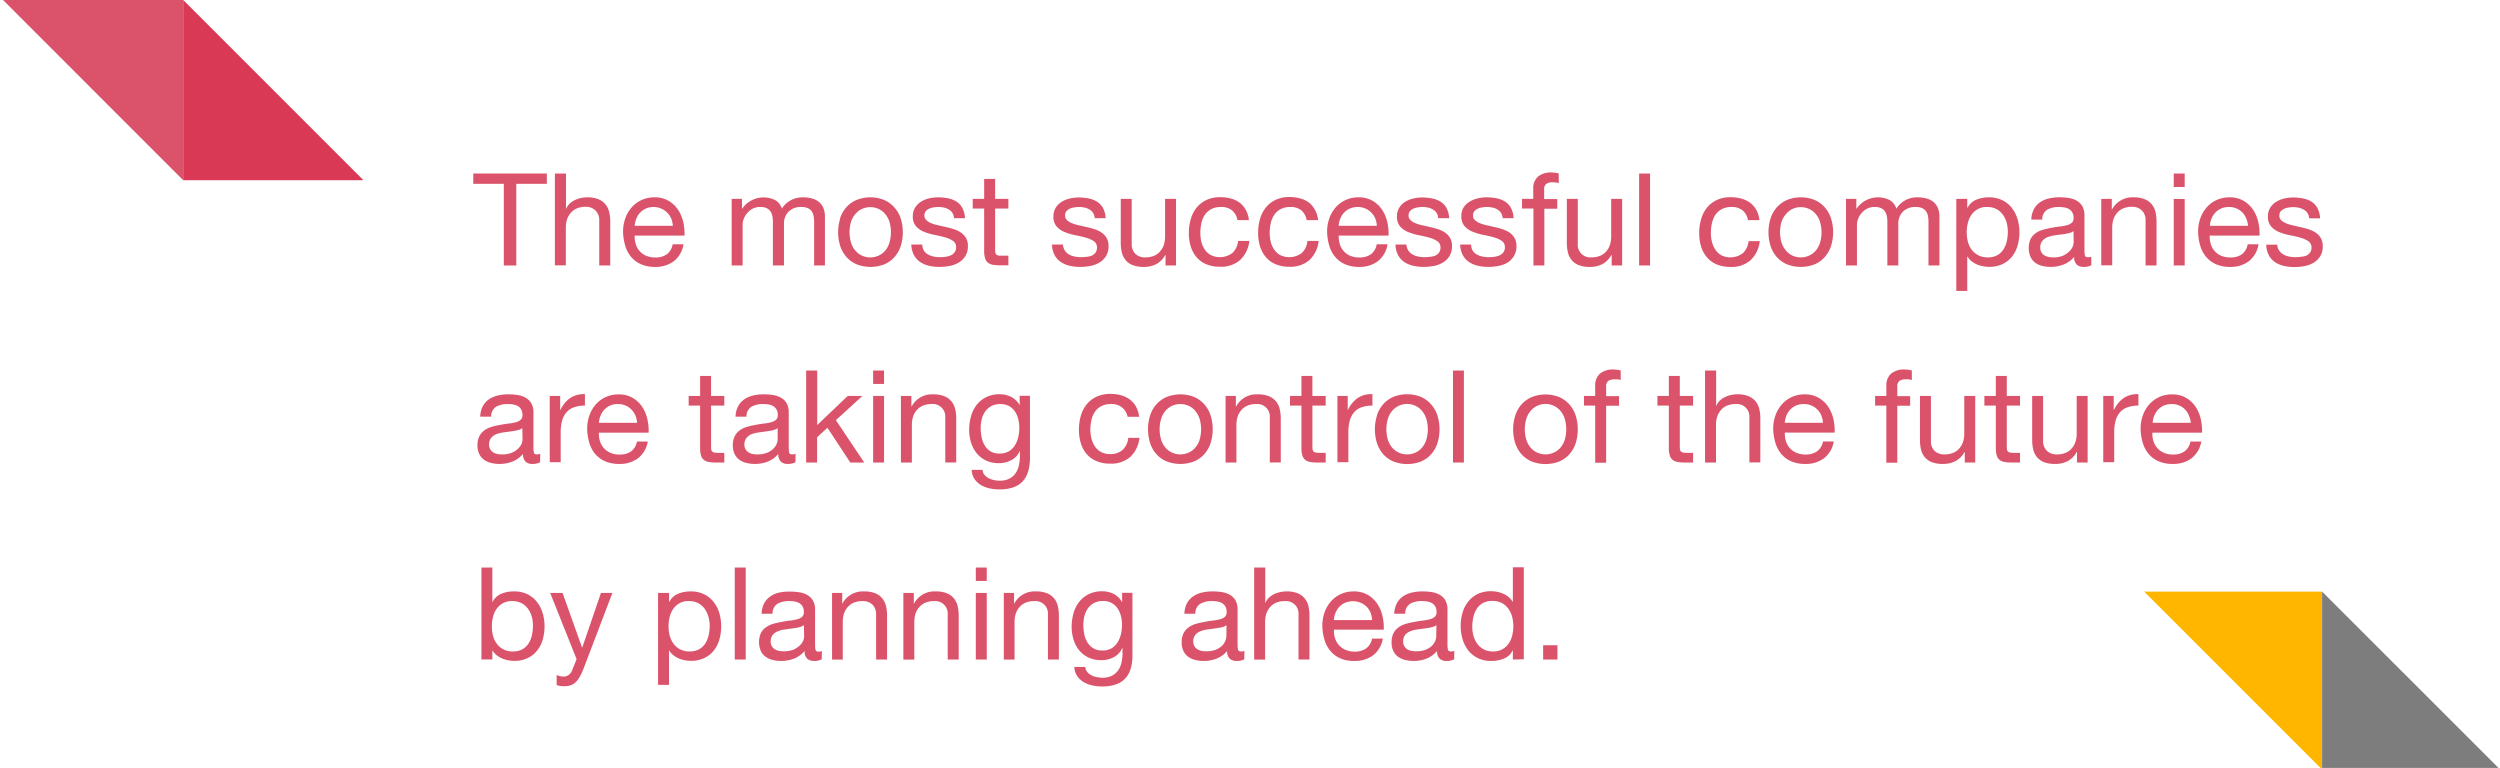 <svg id="Layer_1" data-name="Layer 1" xmlns="http://www.w3.org/2000/svg" width="655" height="201.2" viewBox="0 0 655 201.2"><g id="Group_5231" data-name="Group 5231"><g id="Group_5230" data-name="Group 5230"><g id="The_most_successful_companies_are_taking_control_of_the_future_by_planning_ahead." data-name="The most successful companies are taking control of the future by planning ahead." style="isolation:isolate"><g style="isolation:isolate"><path d="M124,48.16v-2.7h19.27v2.7h-8v21.4H132V48.16Z" style="fill:#db536a"/><path d="M148.29,45.46v9.21h.07a3.77,3.77,0,0,1,.94-1.36,5.31,5.31,0,0,1,1.37-.92,7.4,7.4,0,0,1,1.59-.52,8.14,8.14,0,0,1,1.6-.17,7.48,7.48,0,0,1,2.87.48,4.78,4.78,0,0,1,1.86,1.31,4.87,4.87,0,0,1,1,2,10.89,10.89,0,0,1,.29,2.58V69.56H157V57.74a3.46,3.46,0,0,0-.95-2.56,3.51,3.51,0,0,0-2.6-1,5.82,5.82,0,0,0-2.27.41,4.28,4.28,0,0,0-1.61,1.15,5,5,0,0,0-1,1.73,7.27,7.27,0,0,0-.32,2.18v9.86h-2.87V45.46Z" style="fill:#db536a"/><path d="M176.54,68.44a7.92,7.92,0,0,1-4.93,1.49,8.92,8.92,0,0,1-3.62-.68,7.15,7.15,0,0,1-2.59-1.89,8.11,8.11,0,0,1-1.57-2.9,14.1,14.1,0,0,1-.59-3.68,10.61,10.61,0,0,1,.61-3.64,8.59,8.59,0,0,1,1.71-2.87,7.7,7.7,0,0,1,2.59-1.89,7.94,7.94,0,0,1,3.29-.68,7.08,7.08,0,0,1,3.87,1,7.65,7.65,0,0,1,2.46,2.44,9.74,9.74,0,0,1,1.29,3.24,14,14,0,0,1,.28,3.34H166.28a7.09,7.09,0,0,0,.27,2.18,4.81,4.81,0,0,0,2.7,3.09,6,6,0,0,0,2.46.47,5,5,0,0,0,3-.84A4.08,4.08,0,0,0,176.24,64h2.83A6.93,6.93,0,0,1,176.54,68.44Zm-.69-11.2a5.07,5.07,0,0,0-6.58-2.62,4.68,4.68,0,0,0-1.54,1.07,5,5,0,0,0-1,1.57,6,6,0,0,0-.44,1.9h10A6,6,0,0,0,175.85,57.24Z" style="fill:#db536a"/><path d="M194.4,52.11v2.56h.06A6.8,6.8,0,0,1,203,52.38a3.75,3.75,0,0,1,1.85,2.29,6.17,6.17,0,0,1,2.32-2.19,6.45,6.45,0,0,1,3.15-.78,9.18,9.18,0,0,1,2.38.29,4.92,4.92,0,0,1,1.82.89,4.17,4.17,0,0,1,1.19,1.57,5.79,5.79,0,0,1,.42,2.32V69.56H213.3V58.12a8.1,8.1,0,0,0-.14-1.52,3.21,3.21,0,0,0-.5-1.24,2.58,2.58,0,0,0-1-.82,4.15,4.15,0,0,0-1.71-.31,4.53,4.53,0,0,0-3.34,1.22,4.38,4.38,0,0,0-1.21,3.24V69.56H202.5V58.12a7.58,7.58,0,0,0-.15-1.56,3.43,3.43,0,0,0-.53-1.23,2.46,2.46,0,0,0-1-.81,3.9,3.9,0,0,0-1.61-.29,4.26,4.26,0,0,0-2.14.51A4.73,4.73,0,0,0,195.63,56a4.94,4.94,0,0,0-.81,1.46,4.14,4.14,0,0,0-.25,1.27V69.56H191.7V52.11Z" style="fill:#db536a"/><path d="M220.08,57.26a8.11,8.11,0,0,1,1.62-2.91,7.61,7.61,0,0,1,2.67-1.94,9.76,9.76,0,0,1,7.31,0,7.71,7.71,0,0,1,2.65,1.94A8.11,8.11,0,0,1,236,57.26a12.17,12.17,0,0,1,0,7.17,8.15,8.15,0,0,1-1.62,2.88,7.56,7.56,0,0,1-2.65,1.93,10,10,0,0,1-7.31,0,7.46,7.46,0,0,1-2.67-1.93,8.15,8.15,0,0,1-1.62-2.88,12.17,12.17,0,0,1,0-7.17ZM223,63.67a5.81,5.81,0,0,0,1.17,2.06A5,5,0,0,0,225.9,67a5.09,5.09,0,0,0,2.11.44,5,5,0,0,0,2.11-.44,4.93,4.93,0,0,0,1.74-1.26A6,6,0,0,0,233,63.67,9.68,9.68,0,0,0,233,58,6.11,6.11,0,0,0,231.86,56a4.89,4.89,0,0,0-1.74-1.29,5.18,5.18,0,0,0-2.11-.44,5.25,5.25,0,0,0-2.11.44A4.94,4.94,0,0,0,224.17,56,6,6,0,0,0,223,58a9.68,9.68,0,0,0,0,5.64Z" style="fill:#db536a"/><path d="M242.06,65.66a3,3,0,0,0,1.06,1,4.93,4.93,0,0,0,1.48.55,8.07,8.07,0,0,0,1.71.17,10.19,10.19,0,0,0,1.42-.1,5.23,5.23,0,0,0,1.36-.37,2.61,2.61,0,0,0,1-.79,2.14,2.14,0,0,0,.41-1.34,1.91,1.91,0,0,0-.85-1.69,7,7,0,0,0-2.11-.92c-.84-.24-1.76-.45-2.75-.64a15,15,0,0,1-2.75-.82A5.59,5.59,0,0,1,240,59.3a3.84,3.84,0,0,1-.84-2.64,4.23,4.23,0,0,1,.59-2.26,4.73,4.73,0,0,1,1.52-1.53,6.75,6.75,0,0,1,2.09-.88,9.75,9.75,0,0,1,2.31-.29,13.78,13.78,0,0,1,2.74.26,6.47,6.47,0,0,1,2.21.87,4.54,4.54,0,0,1,1.53,1.69,6.33,6.33,0,0,1,.68,2.65h-2.87a2.93,2.93,0,0,0-.44-1.4,2.85,2.85,0,0,0-.94-.89,4.24,4.24,0,0,0-1.27-.49,6.61,6.61,0,0,0-1.4-.16,8.25,8.25,0,0,0-1.3.11,4.09,4.09,0,0,0-1.2.35,2.48,2.48,0,0,0-.88.67,1.76,1.76,0,0,0-.33,1.1,1.59,1.59,0,0,0,.52,1.23,4,4,0,0,0,1.33.81,10.43,10.43,0,0,0,1.83.54l2,.46c.72.16,1.42.35,2.11.57a7,7,0,0,1,1.82.9,4.43,4.43,0,0,1,1.29,1.4,4.17,4.17,0,0,1,.49,2.09,4.82,4.82,0,0,1-.66,2.63,5.24,5.24,0,0,1-1.72,1.69,7.2,7.2,0,0,1-2.4.9,14.94,14.94,0,0,1-2.65.25,12.44,12.44,0,0,1-2.77-.3,7,7,0,0,1-2.33-1,5.18,5.18,0,0,1-1.62-1.82,6.33,6.33,0,0,1-.67-2.75h2.87A3.2,3.2,0,0,0,242.06,65.66Z" style="fill:#db536a"/><path d="M264.2,52.11v2.53h-3.48V65.47a2.92,2.92,0,0,0,.09.81.81.81,0,0,0,.32.48,1.46,1.46,0,0,0,.65.22,10.59,10.59,0,0,0,1.1,0h1.32v2.53H262a10.3,10.3,0,0,1-1.9-.15,2.94,2.94,0,0,1-1.29-.56,2.42,2.42,0,0,1-.72-1.15,6.53,6.53,0,0,1-.24-2V54.64h-3V52.11h3V46.88h2.87v5.23Z" style="fill:#db536a"/><path d="M279,65.66a3,3,0,0,0,1.06,1,4.93,4.93,0,0,0,1.48.55,8.07,8.07,0,0,0,1.71.17,10.19,10.19,0,0,0,1.42-.1A5.23,5.23,0,0,0,286,67a2.61,2.61,0,0,0,1-.79,2.14,2.14,0,0,0,.41-1.34,1.91,1.91,0,0,0-.85-1.69,7,7,0,0,0-2.11-.92c-.84-.24-1.76-.45-2.75-.64a15,15,0,0,1-2.75-.82,5.67,5.67,0,0,1-2.11-1.46,3.84,3.84,0,0,1-.84-2.64,4.23,4.23,0,0,1,.59-2.26,4.73,4.73,0,0,1,1.52-1.53,6.85,6.85,0,0,1,2.09-.88,9.75,9.75,0,0,1,2.31-.29,13.71,13.71,0,0,1,2.74.26,6.47,6.47,0,0,1,2.21.87A4.54,4.54,0,0,1,289,54.52a6.33,6.33,0,0,1,.68,2.65h-2.87a2.75,2.75,0,0,0-1.38-2.29,4.24,4.24,0,0,0-1.27-.49,6.61,6.61,0,0,0-1.4-.16,8.25,8.25,0,0,0-1.3.11,4.09,4.09,0,0,0-1.2.35,2.36,2.36,0,0,0-.87.67,1.7,1.7,0,0,0-.34,1.1,1.59,1.59,0,0,0,.52,1.23,4,4,0,0,0,1.33.81,10.43,10.43,0,0,0,1.83.54l2,.46c.72.16,1.43.35,2.11.57a6.87,6.87,0,0,1,1.82.9,4.43,4.43,0,0,1,1.29,1.4,4.17,4.17,0,0,1,.49,2.09,4.82,4.82,0,0,1-.66,2.63,5.15,5.15,0,0,1-1.72,1.69,7.2,7.2,0,0,1-2.4.9,14.94,14.94,0,0,1-2.65.25,12.44,12.44,0,0,1-2.77-.3,7.09,7.09,0,0,1-2.33-1,5.18,5.18,0,0,1-1.62-1.82,6.33,6.33,0,0,1-.67-2.75h2.87A3.2,3.2,0,0,0,279,65.66Z" style="fill:#db536a"/><path d="M305.37,69.56V66.79h-.06A5.94,5.94,0,0,1,303,69.17a7,7,0,0,1-3.34.76,7.67,7.67,0,0,1-2.87-.46,4.44,4.44,0,0,1-1.86-1.3,4.89,4.89,0,0,1-1-2,10.42,10.42,0,0,1-.29-2.59V52.11h2.87V63.92a3.48,3.48,0,0,0,.94,2.57,3.52,3.52,0,0,0,2.6.94,5.85,5.85,0,0,0,2.28-.4,4.27,4.27,0,0,0,1.6-1.15,5.11,5.11,0,0,0,1-1.74,7.17,7.17,0,0,0,.32-2.18V52.11h2.87V69.56Z" style="fill:#db536a"/><path d="M322.83,55.15a4.36,4.36,0,0,0-2.91-.92,5.4,5.4,0,0,0-2.6.58,4.7,4.7,0,0,0-1.67,1.52,6.48,6.48,0,0,0-.89,2.17,11.93,11.93,0,0,0-.27,2.55,9.25,9.25,0,0,0,.29,2.36,6.22,6.22,0,0,0,.89,2,4.48,4.48,0,0,0,1.59,1.43,5.43,5.43,0,0,0,5.65-.57,5,5,0,0,0,1.47-3.14h2.94a8,8,0,0,1-2.42,5,7.57,7.57,0,0,1-5.28,1.76,9.26,9.26,0,0,1-3.53-.64,6.82,6.82,0,0,1-2.56-1.83A7.77,7.77,0,0,1,312,64.65a11.73,11.73,0,0,1-.52-3.6,12.75,12.75,0,0,1,.51-3.66,8.37,8.37,0,0,1,1.53-3,7.27,7.27,0,0,1,2.58-2,8.39,8.39,0,0,1,3.62-.73,10.38,10.38,0,0,1,2.78.36,6.79,6.79,0,0,1,2.3,1.09A5.93,5.93,0,0,1,326.4,55a6.8,6.8,0,0,1,.81,2.68h-3A4.31,4.31,0,0,0,322.83,55.15Z" style="fill:#db536a"/><path d="M341,55.15a4.35,4.35,0,0,0-2.9-.92,5.37,5.37,0,0,0-2.6.58,4.54,4.54,0,0,0-1.67,1.52,6.3,6.3,0,0,0-.9,2.17,11.93,11.93,0,0,0-.27,2.55,9.72,9.72,0,0,0,.29,2.36,6.24,6.24,0,0,0,.9,2,4.54,4.54,0,0,0,1.58,1.43,5.45,5.45,0,0,0,5.66-.57,5.07,5.07,0,0,0,1.46-3.14h2.94a8.06,8.06,0,0,1-2.41,5,7.61,7.61,0,0,1-5.29,1.76,9.21,9.21,0,0,1-3.52-.64,6.86,6.86,0,0,1-2.57-1.83,7.9,7.9,0,0,1-1.55-2.81,11.73,11.73,0,0,1-.52-3.6,12.75,12.75,0,0,1,.5-3.66,8.39,8.39,0,0,1,1.54-3,7.1,7.1,0,0,1,2.58-2,8.34,8.34,0,0,1,3.61-.73,10.45,10.45,0,0,1,2.79.36,6.74,6.74,0,0,1,2.29,1.09A6.09,6.09,0,0,1,344.53,55a6.8,6.8,0,0,1,.81,2.68h-3A4.37,4.37,0,0,0,341,55.15Z" style="fill:#db536a"/><path d="M361,68.44a7.94,7.94,0,0,1-4.93,1.49,9,9,0,0,1-3.63-.68,7.2,7.2,0,0,1-2.58-1.89,8,8,0,0,1-1.57-2.9,14.1,14.1,0,0,1-.59-3.68,10.38,10.38,0,0,1,.61-3.64,8.57,8.57,0,0,1,1.7-2.87,7.74,7.74,0,0,1,2.6-1.89,7.94,7.94,0,0,1,3.29-.68,7.12,7.12,0,0,1,3.87,1,7.65,7.65,0,0,1,2.46,2.44,9.51,9.51,0,0,1,1.28,3.24,13.49,13.49,0,0,1,.29,3.34H350.74a7.09,7.09,0,0,0,.27,2.18,4.81,4.81,0,0,0,2.7,3.09,6,6,0,0,0,2.46.47,5,5,0,0,0,3-.84A4.08,4.08,0,0,0,360.7,64h2.83A7,7,0,0,1,361,68.44Zm-.69-11.2a4.92,4.92,0,0,0-1.05-1.57,5.05,5.05,0,0,0-1.55-1.05,5.27,5.27,0,0,0-4,0,4.68,4.68,0,0,0-1.54,1.07,4.87,4.87,0,0,0-1,1.57,5.74,5.74,0,0,0-.44,1.9h10A5.73,5.73,0,0,0,360.31,57.24Z" style="fill:#db536a"/><path d="M369,65.66a3.07,3.07,0,0,0,1.07,1,4.93,4.93,0,0,0,1.48.55,8,8,0,0,0,1.71.17,10,10,0,0,0,1.41-.1A5.3,5.3,0,0,0,376,67a2.61,2.61,0,0,0,1-.79,2.14,2.14,0,0,0,.41-1.34,1.94,1.94,0,0,0-.85-1.69,7,7,0,0,0-2.11-.92c-.84-.24-1.76-.45-2.75-.64a15,15,0,0,1-2.75-.82,5.59,5.59,0,0,1-2.11-1.46,3.84,3.84,0,0,1-.84-2.64,4.14,4.14,0,0,1,.59-2.26,4.73,4.73,0,0,1,1.52-1.53,6.75,6.75,0,0,1,2.09-.88,9.75,9.75,0,0,1,2.31-.29,13.78,13.78,0,0,1,2.74.26,6.47,6.47,0,0,1,2.21.87A4.54,4.54,0,0,1,379,54.52a6.33,6.33,0,0,1,.68,2.65h-2.87a2.93,2.93,0,0,0-.44-1.4,2.85,2.85,0,0,0-.94-.89,4.24,4.24,0,0,0-1.27-.49,6.61,6.61,0,0,0-1.4-.16,8.25,8.25,0,0,0-1.3.11,4.09,4.09,0,0,0-1.2.35,2.48,2.48,0,0,0-.88.67,1.76,1.76,0,0,0-.33,1.1,1.59,1.59,0,0,0,.52,1.23,4,4,0,0,0,1.33.81,10.57,10.57,0,0,0,1.82.54l2,.46c.72.16,1.42.35,2.11.57a7,7,0,0,1,1.82.9,4.29,4.29,0,0,1,1.28,1.4,4.07,4.07,0,0,1,.49,2.09,4.9,4.9,0,0,1-.65,2.63,5.18,5.18,0,0,1-1.73,1.69,7.06,7.06,0,0,1-2.39.9,14.94,14.94,0,0,1-2.65.25,12.44,12.44,0,0,1-2.77-.3,7,7,0,0,1-2.33-1,5.18,5.18,0,0,1-1.62-1.82,6.33,6.33,0,0,1-.67-2.75h2.87A3.19,3.19,0,0,0,369,65.66Z" style="fill:#db536a"/><path d="M385.84,65.66a3.13,3.13,0,0,0,1.06,1,5,5,0,0,0,1.49.55,8,8,0,0,0,1.7.17,10.09,10.09,0,0,0,1.42-.1,5.3,5.3,0,0,0,1.37-.37,2.69,2.69,0,0,0,1-.79,2.13,2.13,0,0,0,.4-1.34,1.93,1.93,0,0,0-.84-1.69,7.1,7.1,0,0,0-2.11-.92c-.84-.24-1.76-.45-2.75-.64a14.73,14.73,0,0,1-2.75-.82,5.51,5.51,0,0,1-2.11-1.46,3.84,3.84,0,0,1-.85-2.64,4.23,4.23,0,0,1,.59-2.26A4.83,4.83,0,0,1,385,52.87a6.81,6.81,0,0,1,2.1-.88,9.62,9.62,0,0,1,2.31-.29,13.61,13.61,0,0,1,2.73.26,6.47,6.47,0,0,1,2.21.87,4.49,4.49,0,0,1,1.54,1.69,6.33,6.33,0,0,1,.67,2.65h-2.86a3,3,0,0,0-.44-1.4,2.89,2.89,0,0,0-.95-.89,4.08,4.08,0,0,0-1.26-.49,6.7,6.7,0,0,0-1.41-.16,8.12,8.12,0,0,0-1.29.11,4.09,4.09,0,0,0-1.2.35,2.4,2.4,0,0,0-.88.67,1.7,1.7,0,0,0-.34,1.1,1.6,1.6,0,0,0,.53,1.23,3.94,3.94,0,0,0,1.33.81,10.57,10.57,0,0,0,1.82.54l2,.46c.72.16,1.42.35,2.11.57a7.19,7.19,0,0,1,1.82.9,4.4,4.4,0,0,1,1.28,1.4,4.07,4.07,0,0,1,.49,2.09,4.82,4.82,0,0,1-.66,2.63A5.15,5.15,0,0,1,395,68.78a7.2,7.2,0,0,1-2.4.9,14.83,14.83,0,0,1-2.64.25,12.38,12.38,0,0,1-2.77-.3,6.91,6.91,0,0,1-2.33-1,5,5,0,0,1-1.62-1.82,6.33,6.33,0,0,1-.68-2.75h2.87A3.2,3.2,0,0,0,385.84,65.66Z" style="fill:#db536a"/><path d="M398.77,54.64V52.11h2.94v-2.6a4.12,4.12,0,0,1,1.23-3.23,5.24,5.24,0,0,1,3.59-1.09,6.59,6.59,0,0,1,.93.07,4.59,4.59,0,0,1,.93.2V48a3.43,3.43,0,0,0-.81-.19c-.29,0-.57-.05-.81-.05a2.7,2.7,0,0,0-1.62.41,1.74,1.74,0,0,0-.58,1.55v2.43H408v2.53h-3.38V69.56h-2.86V54.64Z" style="fill:#db536a"/><path d="M422.26,69.56V66.79h-.07a5.87,5.87,0,0,1-2.33,2.38,6.92,6.92,0,0,1-3.34.76,7.7,7.7,0,0,1-2.87-.46,4.47,4.47,0,0,1-1.85-1.3,4.78,4.78,0,0,1-1-2,10.92,10.92,0,0,1-.29-2.59V52.11h2.87V63.92a3.27,3.27,0,0,0,3.55,3.51,5.92,5.92,0,0,0,2.28-.4,4.35,4.35,0,0,0,1.6-1.15,4.93,4.93,0,0,0,1-1.74,7.17,7.17,0,0,0,.32-2.18V52.11H425V69.56Z" style="fill:#db536a"/><path d="M432.32,45.46v24.1h-2.87V45.46Z" style="fill:#db536a"/><path d="M456.59,55.15a4.36,4.36,0,0,0-2.91-.92,5.4,5.4,0,0,0-2.6.58,4.7,4.7,0,0,0-1.67,1.52,6.48,6.48,0,0,0-.89,2.17,11.93,11.93,0,0,0-.27,2.55,9.25,9.25,0,0,0,.29,2.36,6.44,6.44,0,0,0,.89,2A4.57,4.57,0,0,0,451,66.89a5.43,5.43,0,0,0,5.65-.57,5,5,0,0,0,1.47-3.14h2.94a8,8,0,0,1-2.42,5,7.57,7.57,0,0,1-5.28,1.76,9.26,9.26,0,0,1-3.53-.64,6.82,6.82,0,0,1-2.56-1.83,7.77,7.77,0,0,1-1.56-2.81,12,12,0,0,1-.52-3.6,12.75,12.75,0,0,1,.51-3.66,8.54,8.54,0,0,1,1.53-3,7.22,7.22,0,0,1,2.59-2,8.31,8.31,0,0,1,3.61-.73,10.38,10.38,0,0,1,2.78.36,6.79,6.79,0,0,1,2.3,1.09A5.93,5.93,0,0,1,460.16,55a6.8,6.8,0,0,1,.81,2.68h-3A4.31,4.31,0,0,0,456.59,55.15Z" style="fill:#db536a"/><path d="M463.88,57.26a8.11,8.11,0,0,1,1.62-2.91,7.66,7.66,0,0,1,2.66-1.94,9.76,9.76,0,0,1,7.31,0,7.62,7.62,0,0,1,2.65,1.94,8.11,8.11,0,0,1,1.62,2.91,12.17,12.17,0,0,1,0,7.17,8.15,8.15,0,0,1-1.62,2.88,7.47,7.47,0,0,1-2.65,1.93,10,10,0,0,1-7.31,0,7.51,7.51,0,0,1-2.66-1.93,8.15,8.15,0,0,1-1.62-2.88,12.17,12.17,0,0,1,0-7.17Zm2.92,6.41A6,6,0,0,0,468,65.73,5.11,5.11,0,0,0,469.7,67a5.28,5.28,0,0,0,4.22,0,5.11,5.11,0,0,0,1.74-1.26,6,6,0,0,0,1.16-2.06,9.68,9.68,0,0,0,0-5.64A6.1,6.1,0,0,0,475.66,56a5.07,5.07,0,0,0-1.74-1.29,5.28,5.28,0,0,0-4.22,0A5.07,5.07,0,0,0,468,56,6.1,6.1,0,0,0,466.8,58a9.46,9.46,0,0,0,0,5.64Z" style="fill:#db536a"/><path d="M486.36,52.11v2.56h.06A6.8,6.8,0,0,1,495,52.38a3.79,3.79,0,0,1,1.85,2.29,6.22,6.22,0,0,1,2.31-2.19,6.52,6.52,0,0,1,3.16-.78,9.18,9.18,0,0,1,2.38.29,4.92,4.92,0,0,1,1.82.89,4.05,4.05,0,0,1,1.18,1.57,5.62,5.62,0,0,1,.43,2.32V69.56h-2.87V58.12a8.1,8.1,0,0,0-.14-1.52,3.21,3.21,0,0,0-.5-1.24,2.58,2.58,0,0,0-1-.82,4.15,4.15,0,0,0-1.71-.31,4.51,4.51,0,0,0-3.34,1.22,4.38,4.38,0,0,0-1.21,3.24V69.56h-2.87V58.12a6.92,6.92,0,0,0-.16-1.56,3.25,3.25,0,0,0-.52-1.23,2.46,2.46,0,0,0-1-.81,3.93,3.93,0,0,0-1.61-.29,4.24,4.24,0,0,0-2.14.51A4.73,4.73,0,0,0,487.59,56a4.94,4.94,0,0,0-.81,1.46,4.2,4.2,0,0,0-.26,1.27V69.56h-2.87V52.11Z" style="fill:#db536a"/><path d="M515.42,52.11v2.36h.06a4.33,4.33,0,0,1,2.23-2.11,8.3,8.3,0,0,1,3.34-.66,8,8,0,0,1,3.53.74,7.36,7.36,0,0,1,2.5,2,9.08,9.08,0,0,1,1.5,2.92,11.92,11.92,0,0,1,.51,3.51,12.51,12.51,0,0,1-.49,3.51,8.18,8.18,0,0,1-1.49,2.89,6.89,6.89,0,0,1-2.5,1.94,8.11,8.11,0,0,1-3.49.71,8.51,8.51,0,0,1-1.43-.14,8,8,0,0,1-1.57-.43,6.3,6.3,0,0,1-1.47-.83,4.72,4.72,0,0,1-1.17-1.3h-.06v9h-2.87V52.11Zm10.31,6.19a6.39,6.39,0,0,0-1-2.07,4.78,4.78,0,0,0-1.69-1.46,5.13,5.13,0,0,0-2.41-.54,4.75,4.75,0,0,0-4.12,2.08,6.2,6.2,0,0,0-.93,2.11,10.08,10.08,0,0,0,0,4.88,6.08,6.08,0,0,0,1,2.11,5,5,0,0,0,1.71,1.46,5.2,5.2,0,0,0,2.53.56,4.94,4.94,0,0,0,2.48-.57,4.57,4.57,0,0,0,1.6-1.52,6.5,6.5,0,0,0,.88-2.16,11.47,11.47,0,0,0,.27-2.5A9.1,9.1,0,0,0,525.73,58.3Z" style="fill:#db536a"/><path d="M547.92,69.49a4.09,4.09,0,0,1-2.06.44,2.46,2.46,0,0,1-1.77-.63,2.69,2.69,0,0,1-.66-2,6.75,6.75,0,0,1-2.75,2,9.46,9.46,0,0,1-5.64.36,5.27,5.27,0,0,1-1.84-.84A4.26,4.26,0,0,1,532,67.31a6,6,0,0,1,0-4.67,4.44,4.44,0,0,1,1.34-1.54,6.1,6.1,0,0,1,1.89-.89c.7-.2,1.43-.37,2.17-.51s1.54-.27,2.25-.35a12.1,12.1,0,0,0,1.87-.34,3.14,3.14,0,0,0,1.28-.64,1.55,1.55,0,0,0,.48-1.23,2.83,2.83,0,0,0-.36-1.52,2.47,2.47,0,0,0-.91-.88,3.6,3.6,0,0,0-1.25-.4,9.14,9.14,0,0,0-1.37-.11,6.06,6.06,0,0,0-3,.7,2.94,2.94,0,0,0-1.32,2.61h-2.87a6.17,6.17,0,0,1,.68-2.73A5,5,0,0,1,534.49,53a6.68,6.68,0,0,1,2.31-1,11.72,11.72,0,0,1,2.78-.31,16.78,16.78,0,0,1,2.35.17,6.1,6.1,0,0,1,2.11.69A4.12,4.12,0,0,1,545.56,54a4.7,4.7,0,0,1,.57,2.45v9a6.66,6.66,0,0,0,.12,1.49c.08.31.34.47.79.47a3.53,3.53,0,0,0,.88-.14Zm-4.66-8.94a3.5,3.5,0,0,1-1.42.58c-.58.13-1.19.23-1.84.31s-1.28.16-1.94.27a7.33,7.33,0,0,0-1.75.48,3.22,3.22,0,0,0-1.27,1,2.71,2.71,0,0,0-.49,1.7,2.33,2.33,0,0,0,.29,1.19,2.44,2.44,0,0,0,.74.79,3.2,3.2,0,0,0,1.07.43,5.84,5.84,0,0,0,1.28.14,6.8,6.8,0,0,0,2.43-.39A5.14,5.14,0,0,0,542,66a3.78,3.78,0,0,0,1-1.28,3.25,3.25,0,0,0,.3-1.29Z" style="fill:#db536a"/><path d="M553.29,52.11v2.77h.06A6.05,6.05,0,0,1,559,51.7a7.45,7.45,0,0,1,2.87.48,4.64,4.64,0,0,1,1.86,1.31,5,5,0,0,1,1,2,10.91,10.91,0,0,1,.28,2.58V69.56h-2.87V57.74a3.45,3.45,0,0,0-.94-2.56,3.52,3.52,0,0,0-2.6-1,5.84,5.84,0,0,0-2.28.41,4.16,4.16,0,0,0-1.6,1.15,4.8,4.8,0,0,0-1,1.73,7,7,0,0,0-.32,2.18v9.86h-2.87V52.11Z" style="fill:#db536a"/><path d="M569.52,49V45.46h2.87V49Zm2.87,3.14V69.56h-2.87V52.11Z" style="fill:#db536a"/><path d="M589.2,68.44a7.94,7.94,0,0,1-4.93,1.49,9,9,0,0,1-3.63-.68,7.2,7.2,0,0,1-2.58-1.89,8,8,0,0,1-1.57-2.9,13.69,13.69,0,0,1-.59-3.68,10.38,10.38,0,0,1,.61-3.64,8.57,8.57,0,0,1,1.7-2.87,7.74,7.74,0,0,1,2.6-1.89,7.94,7.94,0,0,1,3.29-.68,7.12,7.12,0,0,1,3.87,1,7.65,7.65,0,0,1,2.46,2.44,9.51,9.51,0,0,1,1.28,3.24,14,14,0,0,1,.29,3.34H578.94a7.09,7.09,0,0,0,.27,2.18,4.81,4.81,0,0,0,2.7,3.09,6,6,0,0,0,2.46.47,5,5,0,0,0,3-.84A4.07,4.07,0,0,0,588.89,64h2.84A7,7,0,0,1,589.2,68.44Zm-.69-11.2a4.92,4.92,0,0,0-1-1.57,5.05,5.05,0,0,0-1.55-1.05,4.93,4.93,0,0,0-2-.39,5,5,0,0,0-2,.39,4.74,4.74,0,0,0-1.53,1.07,4.87,4.87,0,0,0-1,1.57,5.74,5.74,0,0,0-.44,1.9h10A5.73,5.73,0,0,0,588.51,57.24Z" style="fill:#db536a"/><path d="M597.16,65.66a3.07,3.07,0,0,0,1.07,1,4.93,4.93,0,0,0,1.48.55,8,8,0,0,0,1.71.17,10,10,0,0,0,1.41-.1A5.3,5.3,0,0,0,604.2,67a2.61,2.61,0,0,0,1-.79,2.14,2.14,0,0,0,.41-1.34,1.94,1.94,0,0,0-.85-1.69,7,7,0,0,0-2.11-.92c-.84-.24-1.76-.45-2.75-.64a14.73,14.73,0,0,1-2.75-.82,5.59,5.59,0,0,1-2.11-1.46,3.84,3.84,0,0,1-.84-2.64,4.14,4.14,0,0,1,.59-2.26,4.73,4.73,0,0,1,1.52-1.53,6.75,6.75,0,0,1,2.09-.88,9.75,9.75,0,0,1,2.31-.29,13.78,13.78,0,0,1,2.74.26,6.47,6.47,0,0,1,2.21.87,4.54,4.54,0,0,1,1.53,1.69,6.48,6.48,0,0,1,.68,2.65H605a2.93,2.93,0,0,0-.44-1.4,2.79,2.79,0,0,0-1-.89,4.08,4.08,0,0,0-1.26-.49,6.61,6.61,0,0,0-1.4-.16,8.25,8.25,0,0,0-1.3.11,4.09,4.09,0,0,0-1.2.35,2.48,2.48,0,0,0-.88.67,1.76,1.76,0,0,0-.33,1.1,1.59,1.59,0,0,0,.52,1.23,4,4,0,0,0,1.33.81,10.57,10.57,0,0,0,1.82.54l2,.46c.72.16,1.42.35,2.11.57a7.19,7.19,0,0,1,1.82.9,4.29,4.29,0,0,1,1.28,1.4,4.07,4.07,0,0,1,.49,2.09,4.9,4.9,0,0,1-.65,2.63,5.18,5.18,0,0,1-1.73,1.69,7.06,7.06,0,0,1-2.39.9,14.94,14.94,0,0,1-2.65.25,12.44,12.44,0,0,1-2.77-.3,7,7,0,0,1-2.33-1,5.18,5.18,0,0,1-1.62-1.82,6.33,6.33,0,0,1-.67-2.75h2.87A3.19,3.19,0,0,0,597.16,65.66Z" style="fill:#db536a"/></g><g style="isolation:isolate"><path d="M141.51,121.11a4.09,4.09,0,0,1-2.06.44,2.48,2.48,0,0,1-1.77-.62,2.72,2.72,0,0,1-.66-2,7,7,0,0,1-2.75,2,9.25,9.25,0,0,1-3.4.62,9.1,9.1,0,0,1-2.24-.27,5.27,5.27,0,0,1-1.84-.84,4,4,0,0,1-1.23-1.5,5,5,0,0,1-.46-2.25,5.09,5.09,0,0,1,.51-2.43,4.39,4.39,0,0,1,1.33-1.53,5.9,5.9,0,0,1,1.89-.9c.71-.2,1.44-.37,2.18-.51s1.54-.27,2.24-.35a12.25,12.25,0,0,0,1.88-.34,3.08,3.08,0,0,0,1.28-.64,1.58,1.58,0,0,0,.47-1.23,2.92,2.92,0,0,0-.35-1.52,2.55,2.55,0,0,0-.91-.88,3.82,3.82,0,0,0-1.25-.4,9.12,9.12,0,0,0-1.37-.1,6.1,6.1,0,0,0-3,.69,2.91,2.91,0,0,0-1.31,2.61h-2.87a6.17,6.17,0,0,1,.67-2.73,5.33,5.33,0,0,1,1.62-1.81,6.82,6.82,0,0,1,2.32-1,12.26,12.26,0,0,1,2.78-.31,16.78,16.78,0,0,1,2.35.17,6.63,6.63,0,0,1,2.11.69,4.09,4.09,0,0,1,1.51,1.47,4.62,4.62,0,0,1,.58,2.46v9a6.62,6.62,0,0,0,.12,1.48c.07.31.34.47.79.47a3.46,3.46,0,0,0,.88-.13Zm-4.66-8.94a3.64,3.64,0,0,1-1.42.59c-.58.12-1.2.22-1.84.3l-1.94.27a7.2,7.2,0,0,0-1.75.48,3.32,3.32,0,0,0-1.27,1,2.67,2.67,0,0,0-.49,1.7,2.3,2.3,0,0,0,.29,1.19,2.44,2.44,0,0,0,.74.79,3.16,3.16,0,0,0,1.06.44,6,6,0,0,0,1.29.13,6.8,6.8,0,0,0,2.43-.39,5.07,5.07,0,0,0,1.65-1,3.91,3.91,0,0,0,1-1.28,3.25,3.25,0,0,0,.3-1.29Z" style="fill:#db536a"/><path d="M146.77,103.73v3.68h.07a7.83,7.83,0,0,1,2.56-3.14,6.48,6.48,0,0,1,3.85-1v3a8.18,8.18,0,0,0-2.93.47,4.64,4.64,0,0,0-2,1.39,5.58,5.58,0,0,0-1.08,2.21,11.71,11.71,0,0,0-.34,3v7.76h-2.87V103.73Z" style="fill:#db536a"/><path d="M167.16,120.07a7.94,7.94,0,0,1-4.93,1.48,9,9,0,0,1-3.63-.67A7.2,7.2,0,0,1,156,119a8,8,0,0,1-1.57-2.91,13.69,13.69,0,0,1-.59-3.68,10.38,10.38,0,0,1,.61-3.64,8.67,8.67,0,0,1,1.7-2.87,7.74,7.74,0,0,1,2.6-1.89,7.94,7.94,0,0,1,3.29-.68,7.21,7.21,0,0,1,3.87,1,7.65,7.65,0,0,1,2.46,2.44,9.51,9.51,0,0,1,1.28,3.24,13.53,13.53,0,0,1,.29,3.35H156.9a7,7,0,0,0,.27,2.17,4.91,4.91,0,0,0,1,1.83,4.83,4.83,0,0,0,1.72,1.26,5.87,5.87,0,0,0,2.46.47,5,5,0,0,0,3-.84,4,4,0,0,0,1.53-2.57h2.84A7,7,0,0,1,167.16,120.07Zm-.69-11.21a4.92,4.92,0,0,0-1.05-1.57,4.82,4.82,0,0,0-3.53-1.43,5.18,5.18,0,0,0-2,.38,4.74,4.74,0,0,0-1.53,1.07,4.87,4.87,0,0,0-1,1.57,5.74,5.74,0,0,0-.44,1.9h10A6,6,0,0,0,166.47,108.86Z" style="fill:#db536a"/><path d="M189.77,103.73v2.53H186.3V117.1a3.07,3.07,0,0,0,.08.81.83.83,0,0,0,.32.47,1.55,1.55,0,0,0,.66.22,10.59,10.59,0,0,0,1.1.05h1.31v2.53h-2.19a10.49,10.49,0,0,1-1.91-.15,2.75,2.75,0,0,1-1.28-.56,2.36,2.36,0,0,1-.73-1.15,6.84,6.84,0,0,1-.23-1.95V106.26h-3v-2.53h3V98.5h2.87v5.23Z" style="fill:#db536a"/><path d="M208.4,121.11a4.07,4.07,0,0,1-2.06.44,2.5,2.5,0,0,1-1.77-.62,2.72,2.72,0,0,1-.66-2,6.86,6.86,0,0,1-2.75,2,9.16,9.16,0,0,1-3.39.62,9,9,0,0,1-2.24-.27,5.19,5.19,0,0,1-1.84-.84,4,4,0,0,1-1.23-1.5,5,5,0,0,1-.46-2.25,5.09,5.09,0,0,1,.51-2.43,4.29,4.29,0,0,1,1.33-1.53,5.9,5.9,0,0,1,1.89-.9c.71-.2,1.43-.37,2.18-.51s1.53-.27,2.24-.35a12.1,12.1,0,0,0,1.87-.34,3.12,3.12,0,0,0,1.29-.64,1.58,1.58,0,0,0,.47-1.23,2.83,2.83,0,0,0-.36-1.52,2.47,2.47,0,0,0-.91-.88,3.76,3.76,0,0,0-1.24-.4,9.21,9.21,0,0,0-1.37-.1,6.08,6.08,0,0,0-3,.69,2.94,2.94,0,0,0-1.32,2.61h-2.87a6.17,6.17,0,0,1,.68-2.73,5.33,5.33,0,0,1,1.62-1.81,6.85,6.85,0,0,1,2.31-1,12.42,12.42,0,0,1,2.79-.31,16.64,16.64,0,0,1,2.34.17,6.47,6.47,0,0,1,2.11.69,4,4,0,0,1,1.52,1.47,4.71,4.71,0,0,1,.57,2.46v9a6.62,6.62,0,0,0,.12,1.48c.08.31.35.47.8.47a3.4,3.4,0,0,0,.87-.13Zm-4.65-8.94a3.71,3.71,0,0,1-1.42.59c-.59.12-1.2.22-1.84.3l-1.94.27a7.28,7.28,0,0,0-1.76.48,3.21,3.21,0,0,0-1.26,1,2.67,2.67,0,0,0-.49,1.7,2.3,2.3,0,0,0,.28,1.19,2.47,2.47,0,0,0,.75.79,3.16,3.16,0,0,0,1.06.44,5.85,5.85,0,0,0,1.28.13,6.73,6.73,0,0,0,2.43-.39,5,5,0,0,0,1.66-1,3.88,3.88,0,0,0,.94-1.28,3.27,3.27,0,0,0,.31-1.29Z" style="fill:#db536a"/><path d="M214.11,97.08v14.28l8-7.63h3.85L219,110.08l7.43,11.1h-3.65l-6-9.11-2.7,2.49v6.62h-2.87V97.08Z" style="fill:#db536a"/><path d="M228.76,100.59V97.08h2.86v3.51Zm2.86,3.14v17.45h-2.86V103.73Z" style="fill:#db536a"/><path d="M238.78,103.73v2.77h.07a6,6,0,0,1,5.67-3.18,7.48,7.48,0,0,1,2.87.48,4.67,4.67,0,0,1,1.85,1.31,4.88,4.88,0,0,1,1,2,10.89,10.89,0,0,1,.29,2.58v11.48h-2.87V109.37a3.27,3.27,0,0,0-3.55-3.51,5.83,5.83,0,0,0-2.27.4,4.2,4.2,0,0,0-1.61,1.15,4.76,4.76,0,0,0-1,1.74,7.16,7.16,0,0,0-.32,2.17v9.86h-2.87V103.73Z" style="fill:#db536a"/><path d="M267.94,126.11c-1.3,1.42-3.35,2.12-6.14,2.12a11.84,11.84,0,0,1-2.48-.27,7.83,7.83,0,0,1-2.3-.87,5.5,5.5,0,0,1-1.7-1.59,4.46,4.46,0,0,1-.74-2.4h2.87a2.08,2.08,0,0,0,.49,1.32,3.58,3.58,0,0,0,1.11.88,5.62,5.62,0,0,0,1.43.49,7.92,7.92,0,0,0,1.49.15,5.25,5.25,0,0,0,2.39-.49A4.45,4.45,0,0,0,266,124.1a5.51,5.51,0,0,0,.93-2.08,11.66,11.66,0,0,0,.29-2.66v-1.15h-.07a4.81,4.81,0,0,1-2.24,2.38,6.94,6.94,0,0,1-3.19.76,7.72,7.72,0,0,1-3.41-.71,7,7,0,0,1-2.43-1.91,8.23,8.23,0,0,1-1.47-2.8,11.44,11.44,0,0,1-.49-3.39,13.23,13.23,0,0,1,.41-3.19,8.72,8.72,0,0,1,1.35-3,7.36,7.36,0,0,1,2.49-2.19,7.73,7.73,0,0,1,3.82-.87,6.53,6.53,0,0,1,3,.73,5.11,5.11,0,0,1,2.16,2.18h0v-2.5h2.7v16Q269.9,124,267.94,126.11Zm-3.66-7.85a4.66,4.66,0,0,0,1.6-1.55,7,7,0,0,0,.9-2.18,10.6,10.6,0,0,0,.28-2.43,9.57,9.57,0,0,0-.27-2.26,6.24,6.24,0,0,0-.86-2,4.47,4.47,0,0,0-1.53-1.43,4.58,4.58,0,0,0-2.3-.54,4.93,4.93,0,0,0-2.36.52,4.61,4.61,0,0,0-1.6,1.4,5.87,5.87,0,0,0-.91,2,9.37,9.37,0,0,0-.29,2.39,11.74,11.74,0,0,0,.24,2.36,6.39,6.39,0,0,0,.81,2.15,4.48,4.48,0,0,0,1.51,1.55,4.43,4.43,0,0,0,2.37.59A4.68,4.68,0,0,0,264.28,118.26Z" style="fill:#db536a"/><path d="M294,106.77a4.32,4.32,0,0,0-2.9-.91,5.4,5.4,0,0,0-2.6.57,4.62,4.62,0,0,0-1.67,1.52,6.26,6.26,0,0,0-.89,2.18,11.84,11.84,0,0,0-.27,2.54A9.85,9.85,0,0,0,286,115a6.28,6.28,0,0,0,.9,2,4.44,4.44,0,0,0,1.58,1.43,4.77,4.77,0,0,0,2.33.54,4.72,4.72,0,0,0,3.33-1.11,5,5,0,0,0,1.47-3.14h2.93a8,8,0,0,1-2.41,5,7.6,7.6,0,0,1-5.28,1.75,9,9,0,0,1-3.53-.64,6.91,6.91,0,0,1-2.57-1.82,8,8,0,0,1-1.55-2.82,11.73,11.73,0,0,1-.52-3.6,13.11,13.11,0,0,1,.5-3.66,8.57,8.57,0,0,1,1.54-3,7.27,7.27,0,0,1,2.58-2,8.52,8.52,0,0,1,3.61-.73,10.45,10.45,0,0,1,2.79.36,6.76,6.76,0,0,1,2.29,1.1,5.93,5.93,0,0,1,1.64,1.87,6.8,6.8,0,0,1,.81,2.68h-3A4.32,4.32,0,0,0,294,106.77Z" style="fill:#db536a"/><path d="M301.32,108.88a8.2,8.2,0,0,1,1.62-2.91,7.73,7.73,0,0,1,2.67-1.94,9.76,9.76,0,0,1,7.31,0,7.84,7.84,0,0,1,2.65,1.94,8.2,8.2,0,0,1,1.62,2.91,12.17,12.17,0,0,1,0,7.17,8.28,8.28,0,0,1-1.62,2.89,7.54,7.54,0,0,1-2.65,1.92,10,10,0,0,1-7.31,0,7.44,7.44,0,0,1-2.67-1.92,8.28,8.28,0,0,1-1.62-2.89,12.17,12.17,0,0,1,0-7.17Zm2.92,6.41a5.81,5.81,0,0,0,1.17,2.06,4.93,4.93,0,0,0,1.74,1.26,5.26,5.26,0,0,0,4.21,0,4.93,4.93,0,0,0,1.74-1.26,5.81,5.81,0,0,0,1.17-2.06,9.68,9.68,0,0,0,0-5.64,6,6,0,0,0-1.17-2.07,5,5,0,0,0-1.74-1.29,5.37,5.37,0,0,0-4.21,0,5,5,0,0,0-1.74,1.29,6,6,0,0,0-1.17,2.07,9.68,9.68,0,0,0,0,5.64Z" style="fill:#db536a"/><path d="M323.8,103.73v2.77h.07a6,6,0,0,1,5.67-3.18,7.48,7.48,0,0,1,2.87.48,4.78,4.78,0,0,1,1.86,1.31,5,5,0,0,1,1,2,10.89,10.89,0,0,1,.29,2.58v11.48h-2.87V109.37a3.27,3.27,0,0,0-3.54-3.51,5.85,5.85,0,0,0-2.28.4,4.28,4.28,0,0,0-1.61,1.15,5.07,5.07,0,0,0-1,1.74,7.16,7.16,0,0,0-.32,2.17v9.86H321.1V103.73Z" style="fill:#db536a"/><path d="M347.33,103.73v2.53h-3.48V117.1a3,3,0,0,0,.09.81.79.79,0,0,0,.32.47,1.46,1.46,0,0,0,.65.22,10.74,10.74,0,0,0,1.1.05h1.32v2.53h-2.2a10.38,10.38,0,0,1-1.9-.15,2.75,2.75,0,0,1-1.28-.56,2.36,2.36,0,0,1-.73-1.15,6.46,6.46,0,0,1-.24-1.95V106.26h-3v-2.53h3V98.5h2.87v5.23Z" style="fill:#db536a"/><path d="M353.1,103.73v3.68h.07a7.74,7.74,0,0,1,2.56-3.14,6.48,6.48,0,0,1,3.85-1v3a8.24,8.24,0,0,0-2.94.47,4.61,4.61,0,0,0-1.95,1.39,5.58,5.58,0,0,0-1.08,2.21,11.71,11.71,0,0,0-.34,3v7.76H350.4V103.73Z" style="fill:#db536a"/><path d="M360.73,108.88a8.2,8.2,0,0,1,1.62-2.91A7.79,7.79,0,0,1,365,104a9.76,9.76,0,0,1,7.31,0A7.75,7.75,0,0,1,375,106a8.2,8.2,0,0,1,1.62,2.91,12.17,12.17,0,0,1,0,7.17,8.28,8.28,0,0,1-1.62,2.89,7.45,7.45,0,0,1-2.65,1.92,10,10,0,0,1-7.31,0,7.49,7.49,0,0,1-2.66-1.92,8.28,8.28,0,0,1-1.62-2.89,12.17,12.17,0,0,1,0-7.17Zm2.92,6.41a6,6,0,0,0,1.16,2.06,5.11,5.11,0,0,0,1.74,1.26,5.28,5.28,0,0,0,4.22,0,5.11,5.11,0,0,0,1.74-1.26,6,6,0,0,0,1.16-2.06,9.68,9.68,0,0,0,0-5.64,6.1,6.1,0,0,0-1.16-2.07,5.12,5.12,0,0,0-7.7,0,6.1,6.1,0,0,0-1.16,2.07,9.68,9.68,0,0,0,0,5.64Z" style="fill:#db536a"/><path d="M383.54,97.08v24.1h-2.86V97.08Z" style="fill:#db536a"/><path d="M397,108.88A8.2,8.2,0,0,1,398.6,106a7.79,7.79,0,0,1,2.66-1.94,9.76,9.76,0,0,1,7.31,0,7.75,7.75,0,0,1,2.65,1.94,8.2,8.2,0,0,1,1.62,2.91,12.17,12.17,0,0,1,0,7.17,8.28,8.28,0,0,1-1.62,2.89,7.45,7.45,0,0,1-2.65,1.92,10,10,0,0,1-7.31,0,7.49,7.49,0,0,1-2.66-1.92,8.28,8.28,0,0,1-1.62-2.89,12.17,12.17,0,0,1,0-7.17Zm2.92,6.41a6,6,0,0,0,1.16,2.06,5.11,5.11,0,0,0,1.74,1.26,5.28,5.28,0,0,0,4.22,0,5.11,5.11,0,0,0,1.74-1.26,6,6,0,0,0,1.16-2.06,9.68,9.68,0,0,0,0-5.64,6.1,6.1,0,0,0-1.16-2.07,5.12,5.12,0,0,0-7.7,0,6.1,6.1,0,0,0-1.16,2.07,9.68,9.68,0,0,0,0,5.64Z" style="fill:#db536a"/><path d="M415,106.26v-2.53h2.94v-2.6a4.08,4.08,0,0,1,1.23-3.22,5.24,5.24,0,0,1,3.59-1.1,6.59,6.59,0,0,1,.93.07,4.59,4.59,0,0,1,.93.2v2.5a4,4,0,0,0-.81-.19,8,8,0,0,0-.81,0,2.77,2.77,0,0,0-1.62.41,1.79,1.79,0,0,0-.57,1.55v2.43h3.37v2.53h-3.37v14.92h-2.87V106.26Z" style="fill:#db536a"/><path d="M443.59,103.73v2.53h-3.48V117.1a3,3,0,0,0,.09.81.79.79,0,0,0,.32.47,1.5,1.5,0,0,0,.66.22,10.38,10.38,0,0,0,1.09.05h1.32v2.53H441.4a10.42,10.42,0,0,1-1.91-.15,2.75,2.75,0,0,1-1.28-.56,2.36,2.36,0,0,1-.73-1.15,6.46,6.46,0,0,1-.24-1.95V106.26h-3v-2.53h3V98.5h2.87v5.23Z" style="fill:#db536a"/><path d="M449.63,97.08v9.21h.07a3.77,3.77,0,0,1,.94-1.36A5.28,5.28,0,0,1,452,104a7.43,7.43,0,0,1,1.59-.53,8.14,8.14,0,0,1,1.6-.17,7.48,7.48,0,0,1,2.87.48,4.78,4.78,0,0,1,1.86,1.31,5,5,0,0,1,1,2,10.89,10.89,0,0,1,.29,2.58v11.48h-2.87V109.37a3.27,3.27,0,0,0-3.54-3.51,5.85,5.85,0,0,0-2.28.4,4.28,4.28,0,0,0-1.61,1.15,5.07,5.07,0,0,0-1,1.74,7.16,7.16,0,0,0-.32,2.17v9.86h-2.87V97.08Z" style="fill:#db536a"/><path d="M477.88,120.07a7.92,7.92,0,0,1-4.93,1.48,8.93,8.93,0,0,1-3.62-.67,7.15,7.15,0,0,1-2.59-1.89,8.16,8.16,0,0,1-1.57-2.91,14.1,14.1,0,0,1-.59-3.68,10.61,10.61,0,0,1,.61-3.64,8.69,8.69,0,0,1,1.71-2.87,7.7,7.7,0,0,1,2.59-1.89,8,8,0,0,1,3.3-.68,7.15,7.15,0,0,1,3.86,1,7.55,7.55,0,0,1,2.46,2.44A9.74,9.74,0,0,1,480.4,110a14,14,0,0,1,.28,3.35H467.62a7,7,0,0,0,.27,2.17,4.91,4.91,0,0,0,1,1.83,4.83,4.83,0,0,0,1.72,1.26,5.89,5.89,0,0,0,2.47.47,5,5,0,0,0,3-.84,4.08,4.08,0,0,0,1.54-2.57h2.83A7,7,0,0,1,477.88,120.07Zm-.69-11.21a4.92,4.92,0,0,0-1.05-1.57,4.83,4.83,0,0,0-1.55-1.05,5,5,0,0,0-2-.38,5.11,5.11,0,0,0-2,.38,4.68,4.68,0,0,0-1.54,1.07,5,5,0,0,0-1,1.57,6,6,0,0,0-.44,1.9h10A6,6,0,0,0,477.19,108.86Z" style="fill:#db536a"/><path d="M491.28,106.26v-2.53h2.94v-2.6a4.08,4.08,0,0,1,1.23-3.22,5.26,5.26,0,0,1,3.6-1.1,6.56,6.56,0,0,1,.92.07,4.59,4.59,0,0,1,.93.2v2.5a4,4,0,0,0-.81-.19,8,8,0,0,0-.81,0,2.77,2.77,0,0,0-1.62.41,1.79,1.79,0,0,0-.57,1.55v2.43h3.37v2.53h-3.37v14.92h-2.87V106.26Z" style="fill:#db536a"/><path d="M514.77,121.18v-2.77h-.06a5.87,5.87,0,0,1-2.33,2.38,7,7,0,0,1-3.34.76,7.89,7.89,0,0,1-2.87-.45,4.62,4.62,0,0,1-1.86-1.3,5,5,0,0,1-1-2,10.91,10.91,0,0,1-.28-2.58V103.73h2.87v11.81a3.48,3.48,0,0,0,.94,2.57,3.52,3.52,0,0,0,2.6.94,5.85,5.85,0,0,0,2.28-.4,4.24,4.24,0,0,0,1.6-1.15,4.76,4.76,0,0,0,1-1.74,6.86,6.86,0,0,0,.32-2.17v-9.86h2.87v17.45Z" style="fill:#db536a"/><path d="M529.25,103.73v2.53h-3.47V117.1a3.56,3.56,0,0,0,.08.81.83.83,0,0,0,.32.47,1.55,1.55,0,0,0,.66.22,10.59,10.59,0,0,0,1.1.05h1.31v2.53h-2.19a10.49,10.49,0,0,1-1.91-.15,2.79,2.79,0,0,1-1.28-.56,2.36,2.36,0,0,1-.73-1.15,6.84,6.84,0,0,1-.23-1.95V106.26h-3v-2.53h3V98.5h2.87v5.23Z" style="fill:#db536a"/><path d="M544.17,121.18v-2.77h-.07a5.79,5.79,0,0,1-2.32,2.38,7,7,0,0,1-3.35.76,8,8,0,0,1-2.87-.45,4.66,4.66,0,0,1-1.85-1.3,5,5,0,0,1-1-2,10.91,10.91,0,0,1-.28-2.58V103.73h2.86v11.81a3.48,3.48,0,0,0,1,2.57,3.52,3.52,0,0,0,2.6.94,5.85,5.85,0,0,0,2.28-.4,4.24,4.24,0,0,0,1.6-1.15,4.76,4.76,0,0,0,1-1.74,6.86,6.86,0,0,0,.32-2.17v-9.86h2.87v17.45Z" style="fill:#db536a"/><path d="M553.79,103.73v3.68h.07a7.83,7.83,0,0,1,2.56-3.14,6.48,6.48,0,0,1,3.85-1v3a8.18,8.18,0,0,0-2.93.47,4.58,4.58,0,0,0-2,1.39,5.58,5.58,0,0,0-1.08,2.21,11.71,11.71,0,0,0-.34,3v7.76h-2.87V103.73Z" style="fill:#db536a"/><path d="M574.18,120.07a7.94,7.94,0,0,1-4.93,1.48,9,9,0,0,1-3.63-.67A7.2,7.2,0,0,1,563,119a8,8,0,0,1-1.57-2.91,13.69,13.69,0,0,1-.59-3.68,10.38,10.38,0,0,1,.61-3.64,8.67,8.67,0,0,1,1.7-2.87,7.74,7.74,0,0,1,2.6-1.89,7.94,7.94,0,0,1,3.29-.68,7.21,7.21,0,0,1,3.87,1,7.65,7.65,0,0,1,2.46,2.44,9.51,9.51,0,0,1,1.28,3.24,14,14,0,0,1,.29,3.35H563.92a6.47,6.47,0,0,0,.27,2.17,4.91,4.91,0,0,0,1,1.83,4.83,4.83,0,0,0,1.72,1.26,5.87,5.87,0,0,0,2.46.47,5,5,0,0,0,3-.84,4.07,4.07,0,0,0,1.53-2.57h2.84A7,7,0,0,1,574.18,120.07Zm-.69-11.21a4.92,4.92,0,0,0-1-1.57,4.82,4.82,0,0,0-3.53-1.43,5.18,5.18,0,0,0-2,.38,4.74,4.74,0,0,0-1.53,1.07,4.87,4.87,0,0,0-1,1.57,5.74,5.74,0,0,0-.44,1.9h10A6,6,0,0,0,573.49,108.86Z" style="fill:#db536a"/></g><g style="isolation:isolate"><path d="M129,148.7v9h.07a4.32,4.32,0,0,1,2.22-2.11,8.52,8.52,0,0,1,3.35-.65,7.77,7.77,0,0,1,3.52.74,7,7,0,0,1,2.5,2,8.88,8.88,0,0,1,1.5,2.92,11.82,11.82,0,0,1,.51,3.51,12.51,12.51,0,0,1-.49,3.51,8.22,8.22,0,0,1-1.49,2.88,6.94,6.94,0,0,1-2.49,1.94,8,8,0,0,1-3.5.71,8.52,8.52,0,0,1-1.43-.13,8.18,8.18,0,0,1-1.57-.44,6,6,0,0,1-1.47-.83,4.54,4.54,0,0,1-1.16-1.3H129v2.33h-2.87V148.7Zm10.31,12.85a6.33,6.33,0,0,0-1-2.08,4.75,4.75,0,0,0-1.69-1.45,5.1,5.1,0,0,0-2.41-.54,4.92,4.92,0,0,0-2.46.57,5,5,0,0,0-1.66,1.5,6.29,6.29,0,0,0-.93,2.11,10.41,10.41,0,0,0,0,4.88,6.08,6.08,0,0,0,1,2.11,4.89,4.89,0,0,0,1.71,1.47,5.31,5.31,0,0,0,2.53.56,4.92,4.92,0,0,0,2.48-.58,4.57,4.57,0,0,0,1.6-1.52,6.5,6.5,0,0,0,.88-2.16,11.47,11.47,0,0,0,.27-2.5A9,9,0,0,0,139.33,161.55Z" style="fill:#db536a"/><path d="M152.91,175.13a16,16,0,0,1-1,2.16,6.22,6.22,0,0,1-1.08,1.44,3.63,3.63,0,0,1-1.32.81,5.29,5.29,0,0,1-1.67.25,6.86,6.86,0,0,1-1-.07,4.66,4.66,0,0,1-1-.23v-2.64a5.08,5.08,0,0,0,.86.29,3.59,3.59,0,0,0,.83.12,2.5,2.5,0,0,0,1.47-.42,2.67,2.67,0,0,0,.89-1.2l1.18-2.94-6.92-17.35h3.24l5.1,14.28h.07l4.89-14.28h3Z" style="fill:#db536a"/><path d="M175.29,155.35v2.36h.07a4.34,4.34,0,0,1,2.23-2.11,8.43,8.43,0,0,1,3.34-.65,7.81,7.81,0,0,1,3.53.74,7,7,0,0,1,2.49,2,8.71,8.71,0,0,1,1.51,2.92,12.69,12.69,0,0,1,0,7,8.2,8.2,0,0,1-1.48,2.88,7.06,7.06,0,0,1-2.5,1.94,8,8,0,0,1-3.49.71,8.63,8.63,0,0,1-1.44-.13,8.18,8.18,0,0,1-1.57-.44,6.09,6.09,0,0,1-1.46-.83,4.57,4.57,0,0,1-1.17-1.3h-.07v9h-2.87v-24.1Zm10.31,6.2a6.52,6.52,0,0,0-1-2.08,4.84,4.84,0,0,0-1.69-1.45,5.14,5.14,0,0,0-2.42-.54,4.71,4.71,0,0,0-4.11,2.07,6.29,6.29,0,0,0-.93,2.11,10.23,10.23,0,0,0-.29,2.4,9.69,9.69,0,0,0,.31,2.48,6.08,6.08,0,0,0,1,2.11,4.85,4.85,0,0,0,1.7,1.47,5.34,5.34,0,0,0,2.53.56,4.92,4.92,0,0,0,2.48-.58,4.6,4.6,0,0,0,1.61-1.52,7,7,0,0,0,.88-2.16,11.47,11.47,0,0,0,.27-2.5A8.64,8.64,0,0,0,185.6,161.55Z" style="fill:#db536a"/><path d="M195.38,148.7v24.1h-2.87V148.7Z" style="fill:#db536a"/><path d="M215.29,172.73a4,4,0,0,1-2.06.44,2.5,2.5,0,0,1-1.77-.62,2.72,2.72,0,0,1-.66-2,6.93,6.93,0,0,1-2.75,2,9.24,9.24,0,0,1-3.39.62,9.13,9.13,0,0,1-2.25-.27,5.27,5.27,0,0,1-1.84-.84,4,4,0,0,1-1.23-1.5,6,6,0,0,1,0-4.68,4.32,4.32,0,0,1,1.34-1.53,6.17,6.17,0,0,1,1.88-.9,22.27,22.27,0,0,1,2.18-.5q1.19-.24,2.25-.36a12.1,12.1,0,0,0,1.87-.34,3,3,0,0,0,1.28-.64,1.54,1.54,0,0,0,.47-1.23,2.83,2.83,0,0,0-.35-1.52,2.55,2.55,0,0,0-.91-.88,3.82,3.82,0,0,0-1.25-.4,9.12,9.12,0,0,0-1.37-.1,6.06,6.06,0,0,0-3,.69,2.94,2.94,0,0,0-1.32,2.62h-2.87a6.22,6.22,0,0,1,.68-2.74,5,5,0,0,1,1.62-1.8,6.51,6.51,0,0,1,2.31-1A12.28,12.28,0,0,1,207,155a15.39,15.39,0,0,1,2.35.17,6.1,6.1,0,0,1,2.11.69,4,4,0,0,1,1.52,1.46,4.71,4.71,0,0,1,.57,2.46v9a6.56,6.56,0,0,0,.12,1.48c.08.31.34.47.79.47a3.46,3.46,0,0,0,.88-.13Zm-4.66-8.94a3.64,3.64,0,0,1-1.42.59c-.58.12-1.19.22-1.84.3l-1.94.27a6.89,6.89,0,0,0-1.75.49,3.2,3.2,0,0,0-1.27.95,2.73,2.73,0,0,0-.49,1.7,2.3,2.3,0,0,0,.29,1.19,2.34,2.34,0,0,0,.74.79,3.22,3.22,0,0,0,1.07.44,5.85,5.85,0,0,0,1.28.13,7,7,0,0,0,2.43-.38,5.27,5.27,0,0,0,1.65-1,4,4,0,0,0,1-1.27,3.26,3.26,0,0,0,.3-1.3Z" style="fill:#db536a"/><path d="M220.66,155.35v2.77h.06a6.06,6.06,0,0,1,5.67-3.17,7.46,7.46,0,0,1,2.87.47,4.56,4.56,0,0,1,1.86,1.32,4.89,4.89,0,0,1,1,2,10.42,10.42,0,0,1,.29,2.59V172.8h-2.87V161a3.48,3.48,0,0,0-.94-2.57,3.52,3.52,0,0,0-2.6-.94,5.85,5.85,0,0,0-2.28.4,4.27,4.27,0,0,0-1.6,1.15,5.11,5.11,0,0,0-1,1.74,7.17,7.17,0,0,0-.32,2.18v9.85H218V155.35Z" style="fill:#db536a"/><path d="M239.42,155.35v2.77h.07a6,6,0,0,1,5.67-3.17,7.49,7.49,0,0,1,2.87.47,4.7,4.7,0,0,1,1.86,1.32,4.89,4.89,0,0,1,1,2,10.92,10.92,0,0,1,.29,2.59V172.8H248.3V161a3.27,3.27,0,0,0-3.54-3.51,5.85,5.85,0,0,0-2.28.4,4.39,4.39,0,0,0-1.61,1.15,5.09,5.09,0,0,0-1,1.74,7.17,7.17,0,0,0-.32,2.18v9.85h-2.87V155.35Z" style="fill:#db536a"/><path d="M255.66,152.21V148.7h2.87v3.51Zm2.87,3.14V172.8h-2.87V155.35Z" style="fill:#db536a"/><path d="M265.68,155.35v2.77h.07a6,6,0,0,1,5.67-3.17,7.49,7.49,0,0,1,2.87.47,4.6,4.6,0,0,1,1.85,1.32,4.78,4.78,0,0,1,1,2,10.92,10.92,0,0,1,.29,2.59V172.8h-2.87V161a3.27,3.27,0,0,0-3.55-3.51,5.83,5.83,0,0,0-2.27.4,4.31,4.31,0,0,0-1.61,1.15,4.93,4.93,0,0,0-1,1.74,7.17,7.17,0,0,0-.32,2.18v9.85H263V155.35Z" style="fill:#db536a"/><path d="M294.84,177.73q-1.95,2.13-6.14,2.13a11.84,11.84,0,0,1-2.48-.27,7.85,7.85,0,0,1-2.3-.88,5.5,5.5,0,0,1-1.7-1.59,4.45,4.45,0,0,1-.74-2.39h2.87a2.07,2.07,0,0,0,.49,1.31,3.58,3.58,0,0,0,1.11.88,5.62,5.62,0,0,0,1.43.49,7.92,7.92,0,0,0,1.49.15,5.32,5.32,0,0,0,2.4-.49,4.62,4.62,0,0,0,1.62-1.35,5.61,5.61,0,0,0,.92-2.07,11.15,11.15,0,0,0,.29-2.67v-1.15H294a4.81,4.81,0,0,1-2.24,2.38,6.94,6.94,0,0,1-3.19.76,7.72,7.72,0,0,1-3.41-.71,7.14,7.14,0,0,1-2.43-1.9,8.28,8.28,0,0,1-1.47-2.81,11.77,11.77,0,0,1-.49-3.39,13.3,13.3,0,0,1,.41-3.19,8.72,8.72,0,0,1,1.35-3,7.3,7.3,0,0,1,2.5-2.19,7.67,7.67,0,0,1,3.81-.86,6.52,6.52,0,0,1,3,.72,5.16,5.16,0,0,1,2.16,2.18h0v-2.5h2.7v16Q296.8,175.59,294.84,177.73Zm-3.66-7.85a4.66,4.66,0,0,0,1.6-1.55,7,7,0,0,0,.9-2.18,10.62,10.62,0,0,0,.29-2.43,9.57,9.57,0,0,0-.27-2.26,6.47,6.47,0,0,0-.86-2,4.36,4.36,0,0,0-3.84-2,4.93,4.93,0,0,0-2.36.52,4.61,4.61,0,0,0-1.6,1.4,5.87,5.87,0,0,0-.91,2,9.84,9.84,0,0,0-.29,2.39,11.91,11.91,0,0,0,.24,2.37,6.42,6.42,0,0,0,.81,2.14,4.51,4.51,0,0,0,1.52,1.55,4.31,4.31,0,0,0,2.36.59A4.58,4.58,0,0,0,291.18,169.88Z" style="fill:#db536a"/><path d="M326,172.73a4,4,0,0,1-2.06.44,2.5,2.5,0,0,1-1.77-.62,2.72,2.72,0,0,1-.66-2,6.86,6.86,0,0,1-2.75,2,9.16,9.16,0,0,1-3.39.62,9,9,0,0,1-2.24-.27,5.19,5.19,0,0,1-1.84-.84,4,4,0,0,1-1.23-1.5,5,5,0,0,1-.46-2.25,5.09,5.09,0,0,1,.51-2.43,4.29,4.29,0,0,1,1.33-1.53,6.12,6.12,0,0,1,1.89-.9,21.62,21.62,0,0,1,2.18-.5c.78-.16,1.53-.28,2.24-.36a12.1,12.1,0,0,0,1.87-.34,3.12,3.12,0,0,0,1.29-.64,1.58,1.58,0,0,0,.47-1.23,2.83,2.83,0,0,0-.36-1.52,2.47,2.47,0,0,0-.91-.88,3.75,3.75,0,0,0-1.25-.4,9,9,0,0,0-1.36-.1,6.08,6.08,0,0,0-3,.69,2.94,2.94,0,0,0-1.32,2.62h-2.87a6.22,6.22,0,0,1,.68-2.74,5,5,0,0,1,1.62-1.8,6.59,6.59,0,0,1,2.31-1,12.43,12.43,0,0,1,2.79-.3,15.26,15.26,0,0,1,2.34.17,6,6,0,0,1,2.11.69,3.94,3.94,0,0,1,1.52,1.46,4.71,4.71,0,0,1,.57,2.46v9a6.56,6.56,0,0,0,.12,1.48c.08.31.35.47.8.47a3.4,3.4,0,0,0,.87-.13Zm-4.65-8.94a3.71,3.71,0,0,1-1.42.59c-.59.12-1.2.22-1.84.3l-1.94.27a6.85,6.85,0,0,0-1.76.49,3.1,3.1,0,0,0-1.26.95,2.67,2.67,0,0,0-.49,1.7,2.3,2.3,0,0,0,.28,1.19,2.27,2.27,0,0,0,.75.79,3.08,3.08,0,0,0,1.06.44,5.85,5.85,0,0,0,1.28.13,7,7,0,0,0,2.43-.38,5.21,5.21,0,0,0,1.66-1A4,4,0,0,0,321,168a3.28,3.28,0,0,0,.31-1.3Z" style="fill:#db536a"/><path d="M331.5,148.7v9.22h.07a3.81,3.81,0,0,1,.94-1.37,5.54,5.54,0,0,1,1.37-.91,6.66,6.66,0,0,1,1.58-.52,7.61,7.61,0,0,1,1.61-.17,7.49,7.49,0,0,1,2.87.47,4.6,4.6,0,0,1,1.85,1.32,4.78,4.78,0,0,1,1,2,10.92,10.92,0,0,1,.29,2.59V172.8h-2.87V161a3.27,3.27,0,0,0-3.55-3.51,5.92,5.92,0,0,0-2.28.4,4.35,4.35,0,0,0-1.6,1.15,4.93,4.93,0,0,0-1,1.74,7.17,7.17,0,0,0-.32,2.18v9.85h-2.87V148.7Z" style="fill:#db536a"/><path d="M359.75,171.69a7.94,7.94,0,0,1-4.93,1.48,9,9,0,0,1-3.63-.67,7.2,7.2,0,0,1-2.58-1.89,8,8,0,0,1-1.57-2.9,14.24,14.24,0,0,1-.59-3.68,10.39,10.39,0,0,1,.61-3.65,8.67,8.67,0,0,1,1.7-2.87,7.74,7.74,0,0,1,2.6-1.89,7.93,7.93,0,0,1,3.29-.67,7.19,7.19,0,0,1,3.87,1,7.68,7.68,0,0,1,2.46,2.45,9.51,9.51,0,0,1,1.28,3.24,13.45,13.45,0,0,1,.29,3.34H349.49a7.13,7.13,0,0,0,.27,2.18,4.94,4.94,0,0,0,1,1.82,4.72,4.72,0,0,0,1.72,1.26,5.87,5.87,0,0,0,2.46.48,5,5,0,0,0,3-.85,4.08,4.08,0,0,0,1.54-2.56h2.83A7,7,0,0,1,359.75,171.69Zm-.69-11.21a4.92,4.92,0,0,0-1.05-1.57,5,5,0,0,0-1.55-1,5.27,5.27,0,0,0-4,0,4.65,4.65,0,0,0-1.54,1.06,5,5,0,0,0-1,1.57,5.79,5.79,0,0,0-.44,1.91h10A5.73,5.73,0,0,0,359.06,160.48Z" style="fill:#db536a"/><path d="M381,172.73a4,4,0,0,1-2.06.44,2.5,2.5,0,0,1-1.77-.62,2.72,2.72,0,0,1-.66-2,6.93,6.93,0,0,1-2.75,2,9.24,9.24,0,0,1-3.39.62,9.13,9.13,0,0,1-2.25-.27,5.27,5.27,0,0,1-1.84-.84,4.14,4.14,0,0,1-1.23-1.5,5.13,5.13,0,0,1-.45-2.25,5.22,5.22,0,0,1,.5-2.43,4.32,4.32,0,0,1,1.34-1.53,6.12,6.12,0,0,1,1.89-.9,21.43,21.43,0,0,1,2.17-.5q1.18-.24,2.25-.36a12.1,12.1,0,0,0,1.87-.34,3,3,0,0,0,1.28-.64,1.55,1.55,0,0,0,.48-1.23,2.83,2.83,0,0,0-.36-1.52,2.47,2.47,0,0,0-.91-.88,3.82,3.82,0,0,0-1.25-.4,9.12,9.12,0,0,0-1.37-.1,6.06,6.06,0,0,0-3,.69,2.94,2.94,0,0,0-1.32,2.62h-2.87a6.22,6.22,0,0,1,.68-2.74,5,5,0,0,1,1.62-1.8,6.51,6.51,0,0,1,2.31-1,12.28,12.28,0,0,1,2.78-.3,15.39,15.39,0,0,1,2.35.17,6,6,0,0,1,2.11.69,4,4,0,0,1,1.52,1.46,4.71,4.71,0,0,1,.57,2.46v9a6.56,6.56,0,0,0,.12,1.48c.08.31.34.47.79.47a3.46,3.46,0,0,0,.88-.13Zm-4.66-8.94a3.64,3.64,0,0,1-1.42.59q-.87.18-1.83.3c-.65.08-1.29.17-1.95.27a6.89,6.89,0,0,0-1.75.49,3.2,3.2,0,0,0-1.27.95,2.73,2.73,0,0,0-.49,1.7,2.3,2.3,0,0,0,.29,1.19,2.34,2.34,0,0,0,.74.79,3.22,3.22,0,0,0,1.07.44,5.85,5.85,0,0,0,1.28.13,7,7,0,0,0,2.43-.38,5.16,5.16,0,0,0,1.65-1A3.84,3.84,0,0,0,376,168a3.26,3.26,0,0,0,.3-1.3Z" style="fill:#db536a"/><path d="M396.37,172.8v-2.36h-.07a4.2,4.2,0,0,1-2.22,2.09,8.51,8.51,0,0,1-3.35.64,7.77,7.77,0,0,1-3.52-.74,7.21,7.21,0,0,1-2.5-2,8.78,8.78,0,0,1-1.5-2.9,11.92,11.92,0,0,1-.51-3.51,12.15,12.15,0,0,1,.49-3.51,8.18,8.18,0,0,1,1.49-2.89,7.21,7.21,0,0,1,2.49-2,8,8,0,0,1,3.5-.72,8.47,8.47,0,0,1,1.45.13,7.17,7.17,0,0,1,1.55.46,6.34,6.34,0,0,1,1.47.84,4.54,4.54,0,0,1,1.16,1.3h.07v-9h2.87v24.1Zm-10.31-6.19a6.28,6.28,0,0,0,1,2.07,4.78,4.78,0,0,0,1.69,1.46,5.1,5.1,0,0,0,2.41.54,4.78,4.78,0,0,0,4.12-2.08,6.38,6.38,0,0,0,.92-2.11,9.73,9.73,0,0,0,.29-2.4,10.21,10.21,0,0,0-.3-2.48,6.27,6.27,0,0,0-1-2.11A5,5,0,0,0,393.5,158a5.23,5.23,0,0,0-2.53-.56,4.92,4.92,0,0,0-2.46.57,4.47,4.47,0,0,0-1.62,1.52,6.5,6.5,0,0,0-.88,2.16,11.47,11.47,0,0,0-.27,2.5A8.7,8.7,0,0,0,386.06,166.61Z" style="fill:#db536a"/><path d="M408.05,169.05v3.75H404.3v-3.75Z" style="fill:#db536a"/></g></g><g id="Group_5219" data-name="Group 5219"><path id="Path_42101" data-name="Path 42101" d="M561.78,155l46.61,46.61V155Z" style="fill:#ffb600"/><path id="Path_42102" data-name="Path 42102" d="M608.39,201.59H655L608.39,155Z" style="fill:#7d7d7d"/></g><g id="Group_5228" data-name="Group 5228"><g id="Group_5227" data-name="Group 5227"><path id="Path_42122" data-name="Path 42122" d="M.79,0,48,47.22V0Z" style="fill:#db536a"/><path id="Path_42124" data-name="Path 42124" d="M48,47.22H95.22L48,0Z" style="fill:#d93954"/></g></g></g></g></svg>